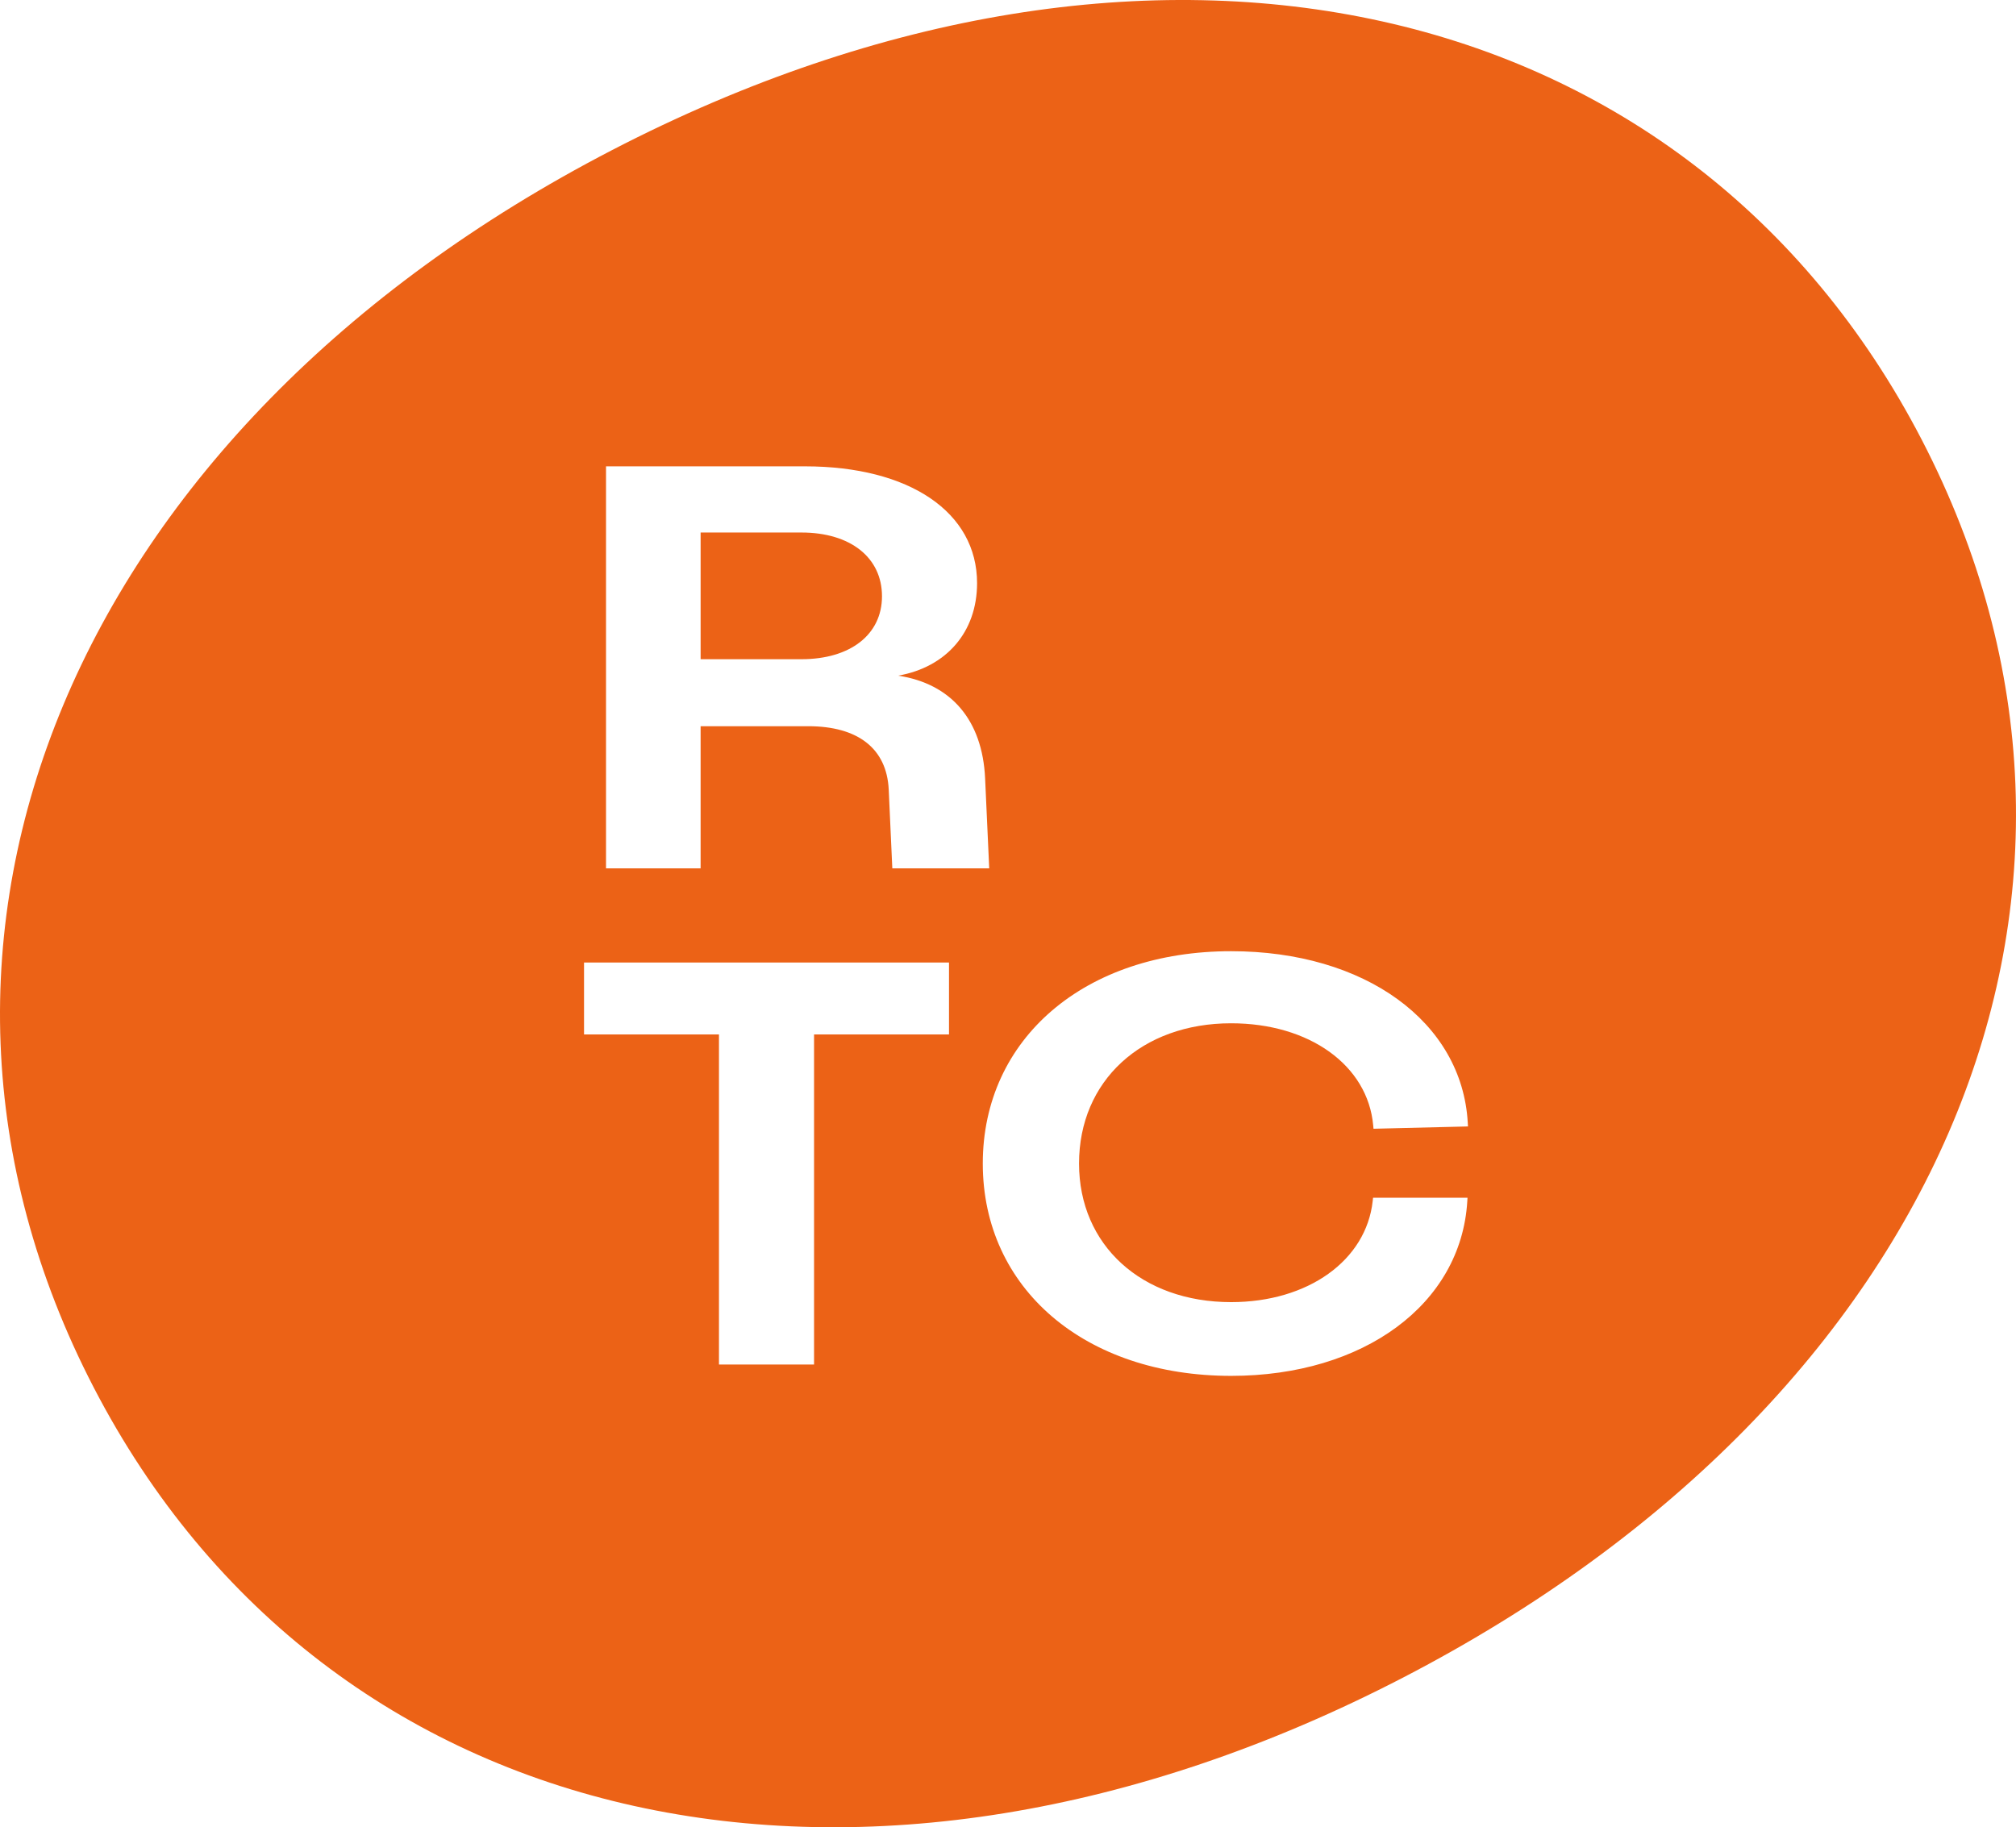 <svg viewBox="0 0 240 217.567" xmlns="http://www.w3.org/2000/svg"><g fill="#ec6216"><path d="M104.999 70.997c0-4.611-3.762-7.591-9.584-7.591H83.407V78.49h12.008c5.822 0 9.584-2.941 9.584-7.493z"/><path d="M228.791 52.38C201.038-1.152 137.204-15.484 72.808 17.901 8.697 51.139-16.593 111.677 11.16 165.209c27.79 53.603 91.802 67.753 155.912 34.516 64.396-33.385 89.51-93.741 61.719-147.344zM72.146 55.526h23.679c12.449 0 20.493 5.459 20.493 13.908 0 5.834-3.675 10.008-9.396 11.015 6.304.954 10.033 5.291 10.353 12.223l.489 10.721h-11.536l-.429-9.413c-.244-4.844-3.648-7.512-9.584-7.512H83.406v16.925H72.145V55.526zm40.831 67.643H96.912v39.302h-11.32v-39.302H69.527v-8.564h43.45zm33.585 31.872c9.149 0 16.081-4.957 16.857-12.053l.041-.376h11.244l-.028.448c-.754 12.224-12.315 20.761-28.115 20.761-17.406 0-29.562-10.396-29.562-25.282s12.156-25.282 29.562-25.282c15.912 0 27.497 8.401 28.174 20.431l.025.435-11.248.274-.035-.394c-.644-7.161-7.6-12.163-16.915-12.163-10.66 0-18.105 6.866-18.105 16.698 0 9.717 7.445 16.503 18.105 16.503z"/></g></svg>